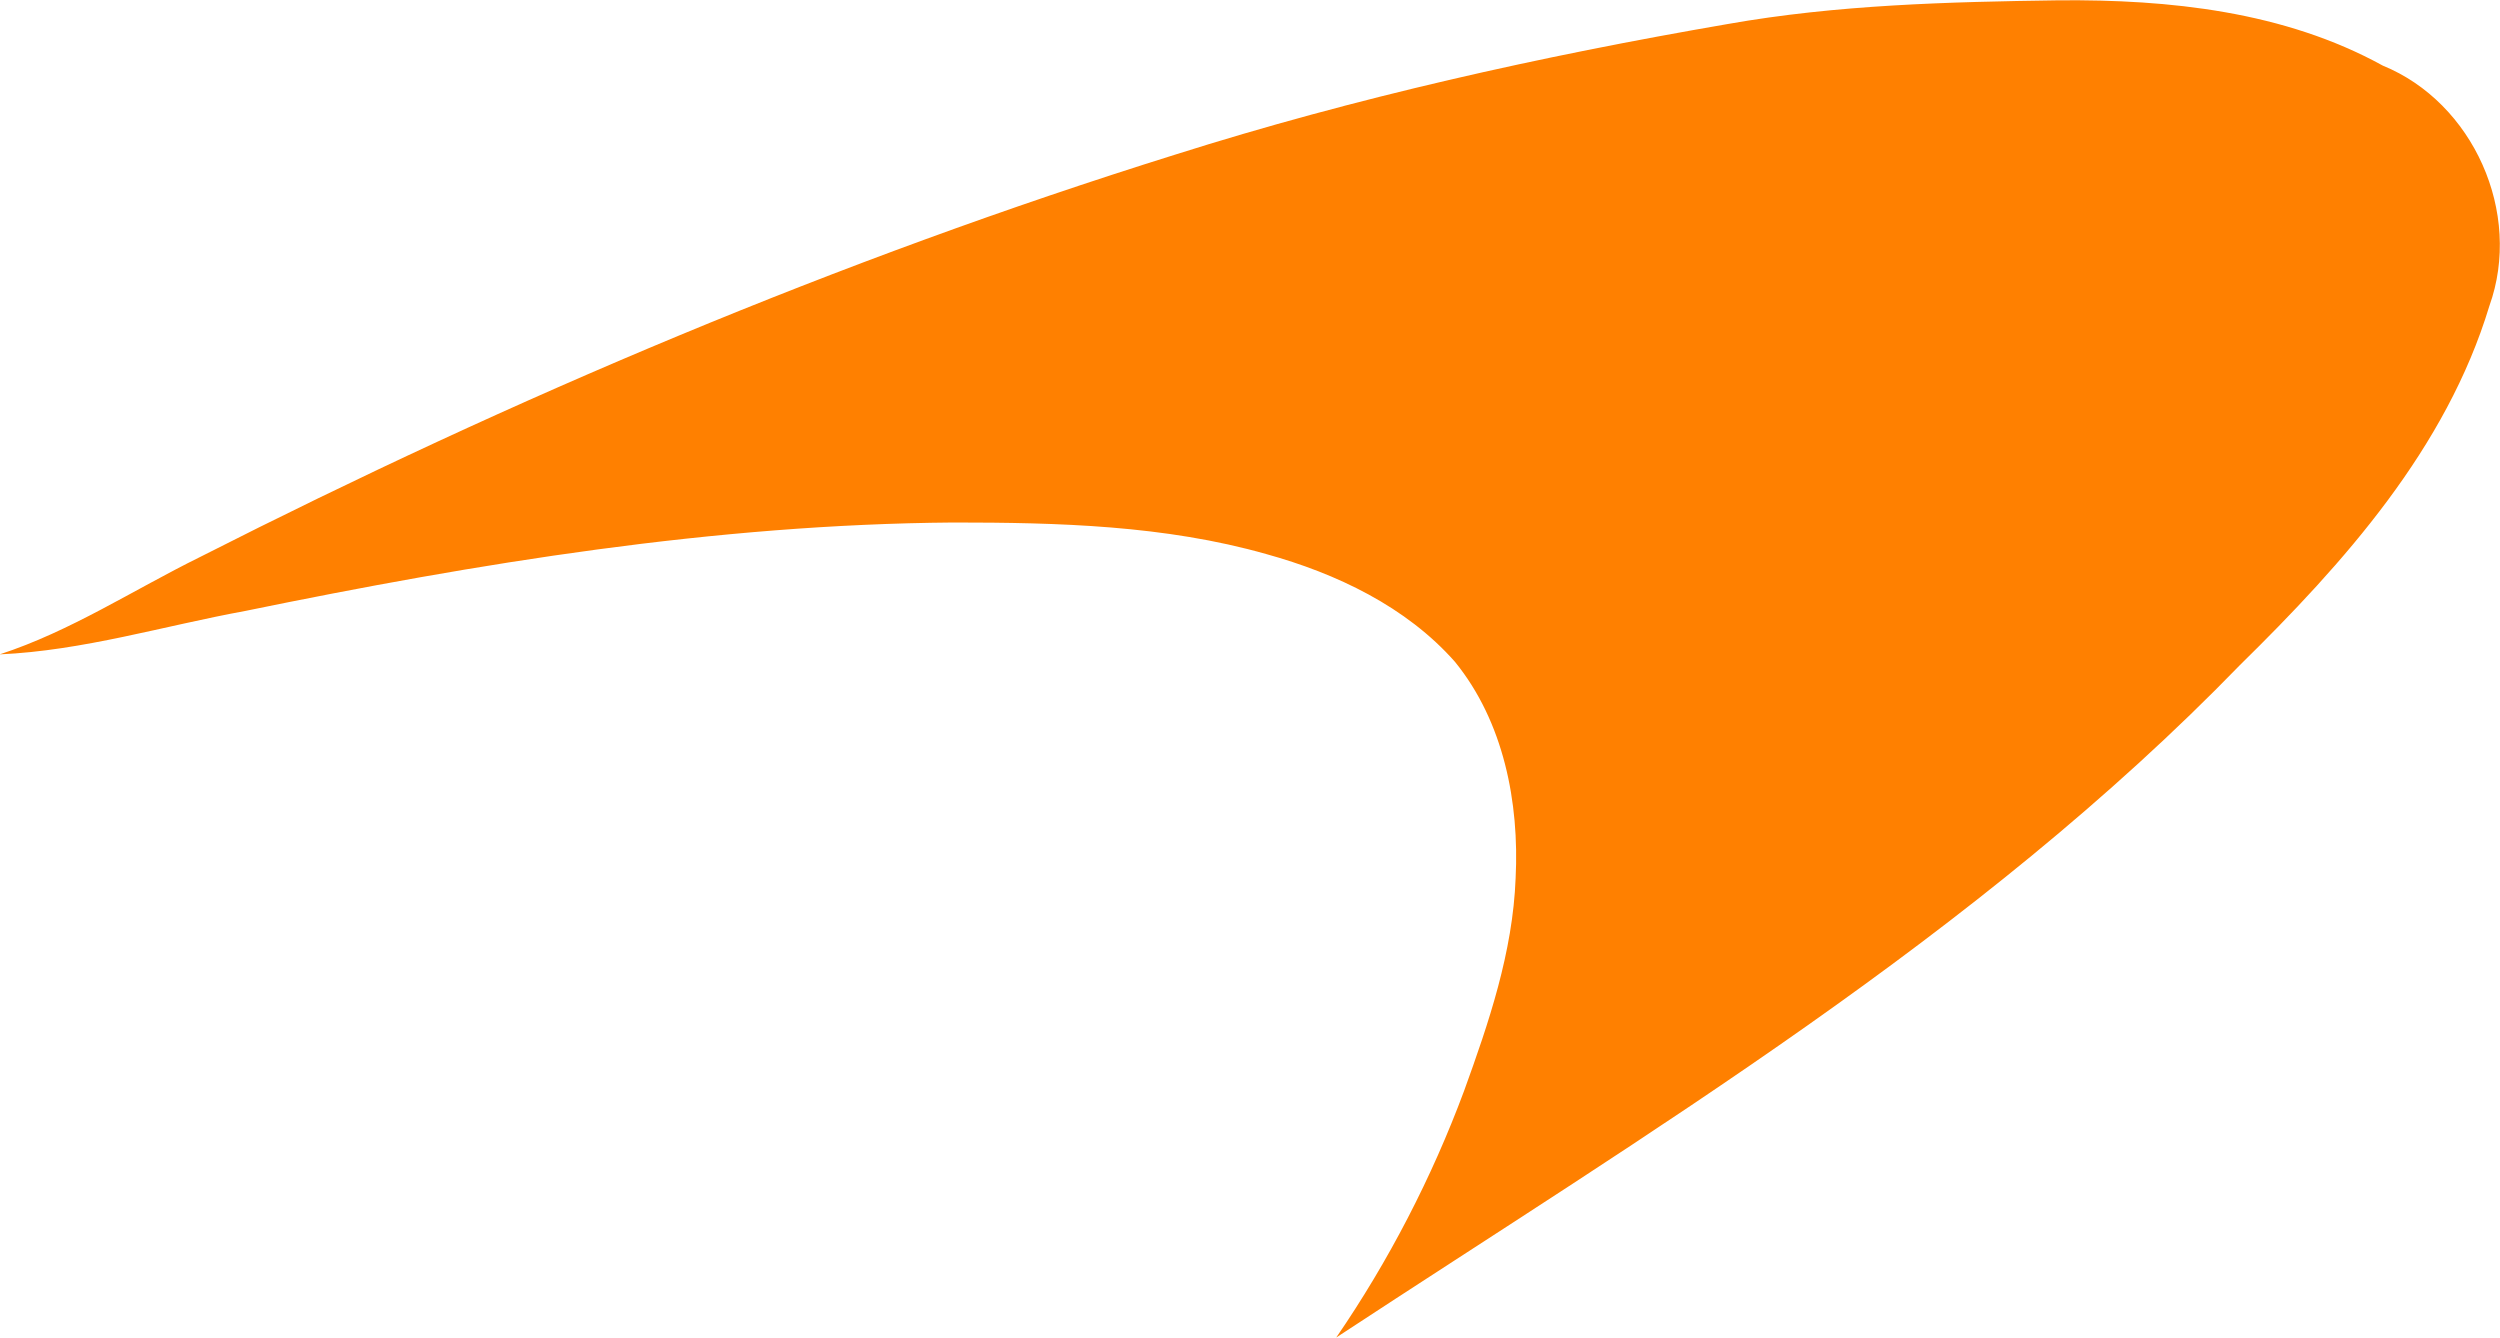 <?xml version="1.0" encoding="utf-8"?>
<!-- Generator: Adobe Illustrator 27.8.0, SVG Export Plug-In . SVG Version: 6.00 Build 0)  -->
<svg version="1.1" id="Layer_1" xmlns="http://www.w3.org/2000/svg" xmlns:xlink="http://www.w3.org/1999/xlink" x="0px" y="0px"
	 viewBox="0 0 800 428" style="enable-background:new 0 0 800 428;" xml:space="preserve">
<style type="text/css">
	.st0{fill:#FF8000;}
</style>
<g id="_x23_ee2629ff">
	<path class="st0" d="M552.8,7.7c35-6.2,70.7-7.1,106-7.6c35.3-0.3,72.1,3.5,103.7,20.9c28.9,11.8,44.8,47.1,34.1,76.9
		c-13.8,45.6-46.5,82.2-79.8,114.9C632.6,299.6,528.1,362,427.6,428c16.8-24.5,30.6-51.2,40.9-78.9c7.9-21.8,15.6-44.4,16.5-68.1
		c1.2-24.2-3.8-50-19.4-69.2c-15.6-17.7-38-28.3-60.4-34.5c-32.4-9.2-66.6-10.1-100.2-10.1c-76.3,0.6-152,13-226.5,28.3
		c-26.2,4.8-51.9,12.7-78.6,13.9c22.7-7.4,42.7-20.6,64.2-31.2c100.4-51,204.4-95.1,311.9-128.7C433.8,31.2,493,18,552.8,7.7z"/>
</g>
</svg>
